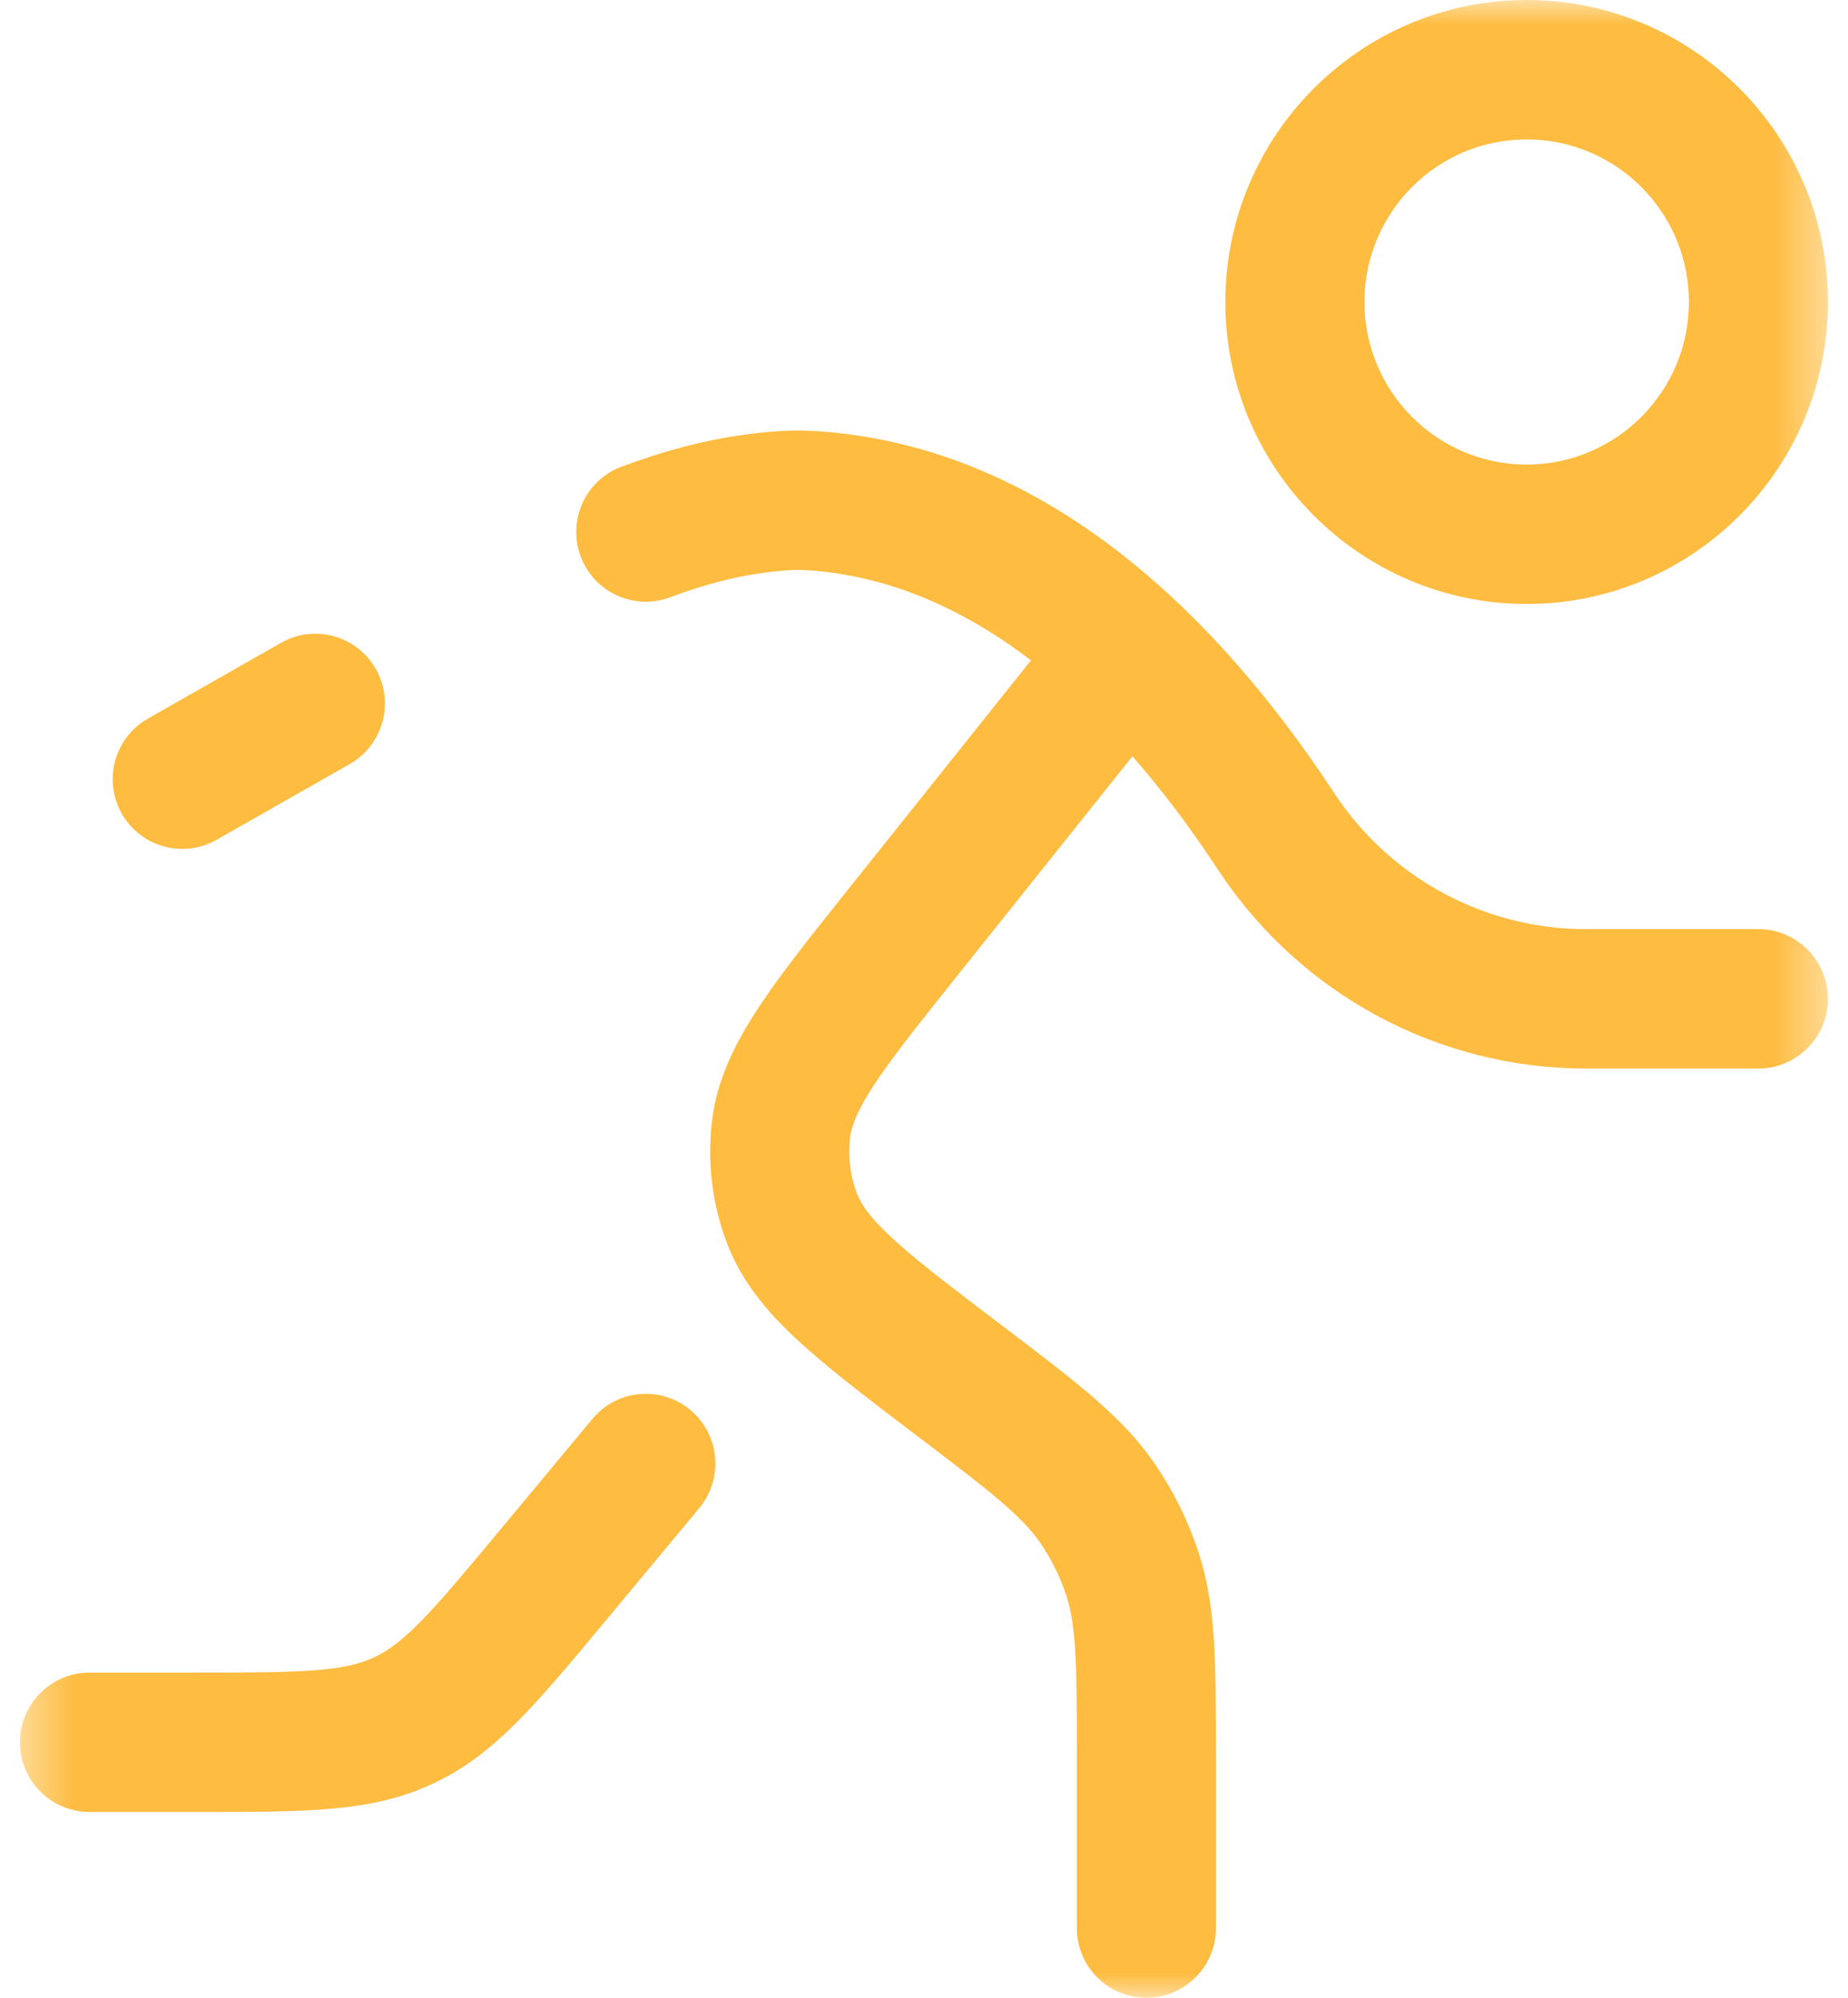 <svg width="37" height="40" viewBox="0 0 37 40" fill="none" xmlns="http://www.w3.org/2000/svg">
<g clip-path="url(#clip0_42_771)">
<mask id="mask0_42_771" style="mask-type:luminance" maskUnits="userSpaceOnUse" x="0" y="0" width="37" height="40">
<path d="M36.599 0H0.4V40H36.599V0Z" fill="white"/>
</mask>
<g mask="url(#mask0_42_771)">
<path d="M30.566 12.093C33.893 12.093 36.599 9.381 36.599 6.047C36.599 2.713 33.893 0 30.566 0C27.24 0 24.533 2.713 24.533 6.046C24.533 9.38 27.24 12.093 30.566 12.093ZM30.566 2.791C32.358 2.791 33.815 4.251 33.815 6.046C33.815 7.841 32.357 9.302 30.566 9.302C28.775 9.302 27.318 7.841 27.318 6.046C27.318 4.251 28.775 2.791 30.566 2.791Z" fill="#FEBC40"/>
<path d="M13.822 28.231C13.231 27.738 12.353 27.817 11.861 28.41L10.003 30.644C8.684 32.23 8.124 32.886 7.494 33.182C6.864 33.478 6.003 33.489 3.942 33.489H1.793C1.024 33.489 0.4 34.114 0.4 34.885C0.4 35.656 1.024 36.28 1.793 36.28H3.942C6.21 36.28 7.459 36.28 8.675 35.709C9.891 35.138 10.691 34.176 12.142 32.431L14 30.196C14.492 29.604 14.413 28.724 13.822 28.231Z" fill="#FEBC40"/>
<path d="M35.207 18.604H31.755C29.738 18.604 27.854 17.594 26.735 15.911L26.619 15.737C24.433 12.451 21.152 9.124 16.729 8.664C16.539 8.645 16.37 8.633 16.221 8.626C15.733 8.604 15.272 8.653 14.883 8.707C14.063 8.82 13.268 9.036 12.444 9.344C11.723 9.613 11.357 10.416 11.625 11.139C11.893 11.861 12.695 12.228 13.416 11.959C14.086 11.709 14.682 11.552 15.264 11.472C15.595 11.426 15.86 11.404 16.098 11.414C16.189 11.418 16.303 11.426 16.441 11.441C17.962 11.599 19.366 12.248 20.642 13.221L17.002 17.781C15.339 19.864 14.424 21.011 14.253 22.467C14.158 23.282 14.261 24.118 14.553 24.885C15.075 26.255 16.243 27.142 18.365 28.753C19.752 29.806 20.448 30.334 20.831 30.896C21.05 31.216 21.223 31.566 21.345 31.933C21.56 32.579 21.56 33.455 21.56 35.199V38.605C21.56 39.375 22.183 40 22.953 40C23.722 40 24.345 39.375 24.345 38.605V35.199C24.345 33.217 24.345 32.126 23.986 31.049C23.781 30.435 23.493 29.854 23.129 29.32C22.489 28.384 21.622 27.725 20.046 26.528C18.334 25.229 17.392 24.513 17.155 23.891C17.022 23.542 16.975 23.162 17.018 22.791C17.096 22.129 17.834 21.204 19.176 19.524L22.673 15.143C23.252 15.804 23.796 16.525 24.301 17.286L24.417 17.46C26.053 19.918 28.806 21.395 31.754 21.395H35.206C35.975 21.395 36.598 20.77 36.598 19.999C36.598 19.229 35.975 18.604 35.206 18.604H35.207Z" fill="#FEBC40"/>
<path d="M4.336 16.815L7.002 15.298C7.67 14.917 7.904 14.065 7.525 13.395C7.145 12.725 6.295 12.49 5.626 12.871L2.961 14.388C2.292 14.769 2.058 15.621 2.438 16.291C2.818 16.961 3.667 17.196 4.336 16.815Z" fill="#FEBC40"/>
</g>
</g>
<defs>
<clipPath id="clip0_42_771">
<rect width="37" height="40" fill="white"/>
</clipPath>
</defs>
</svg>
